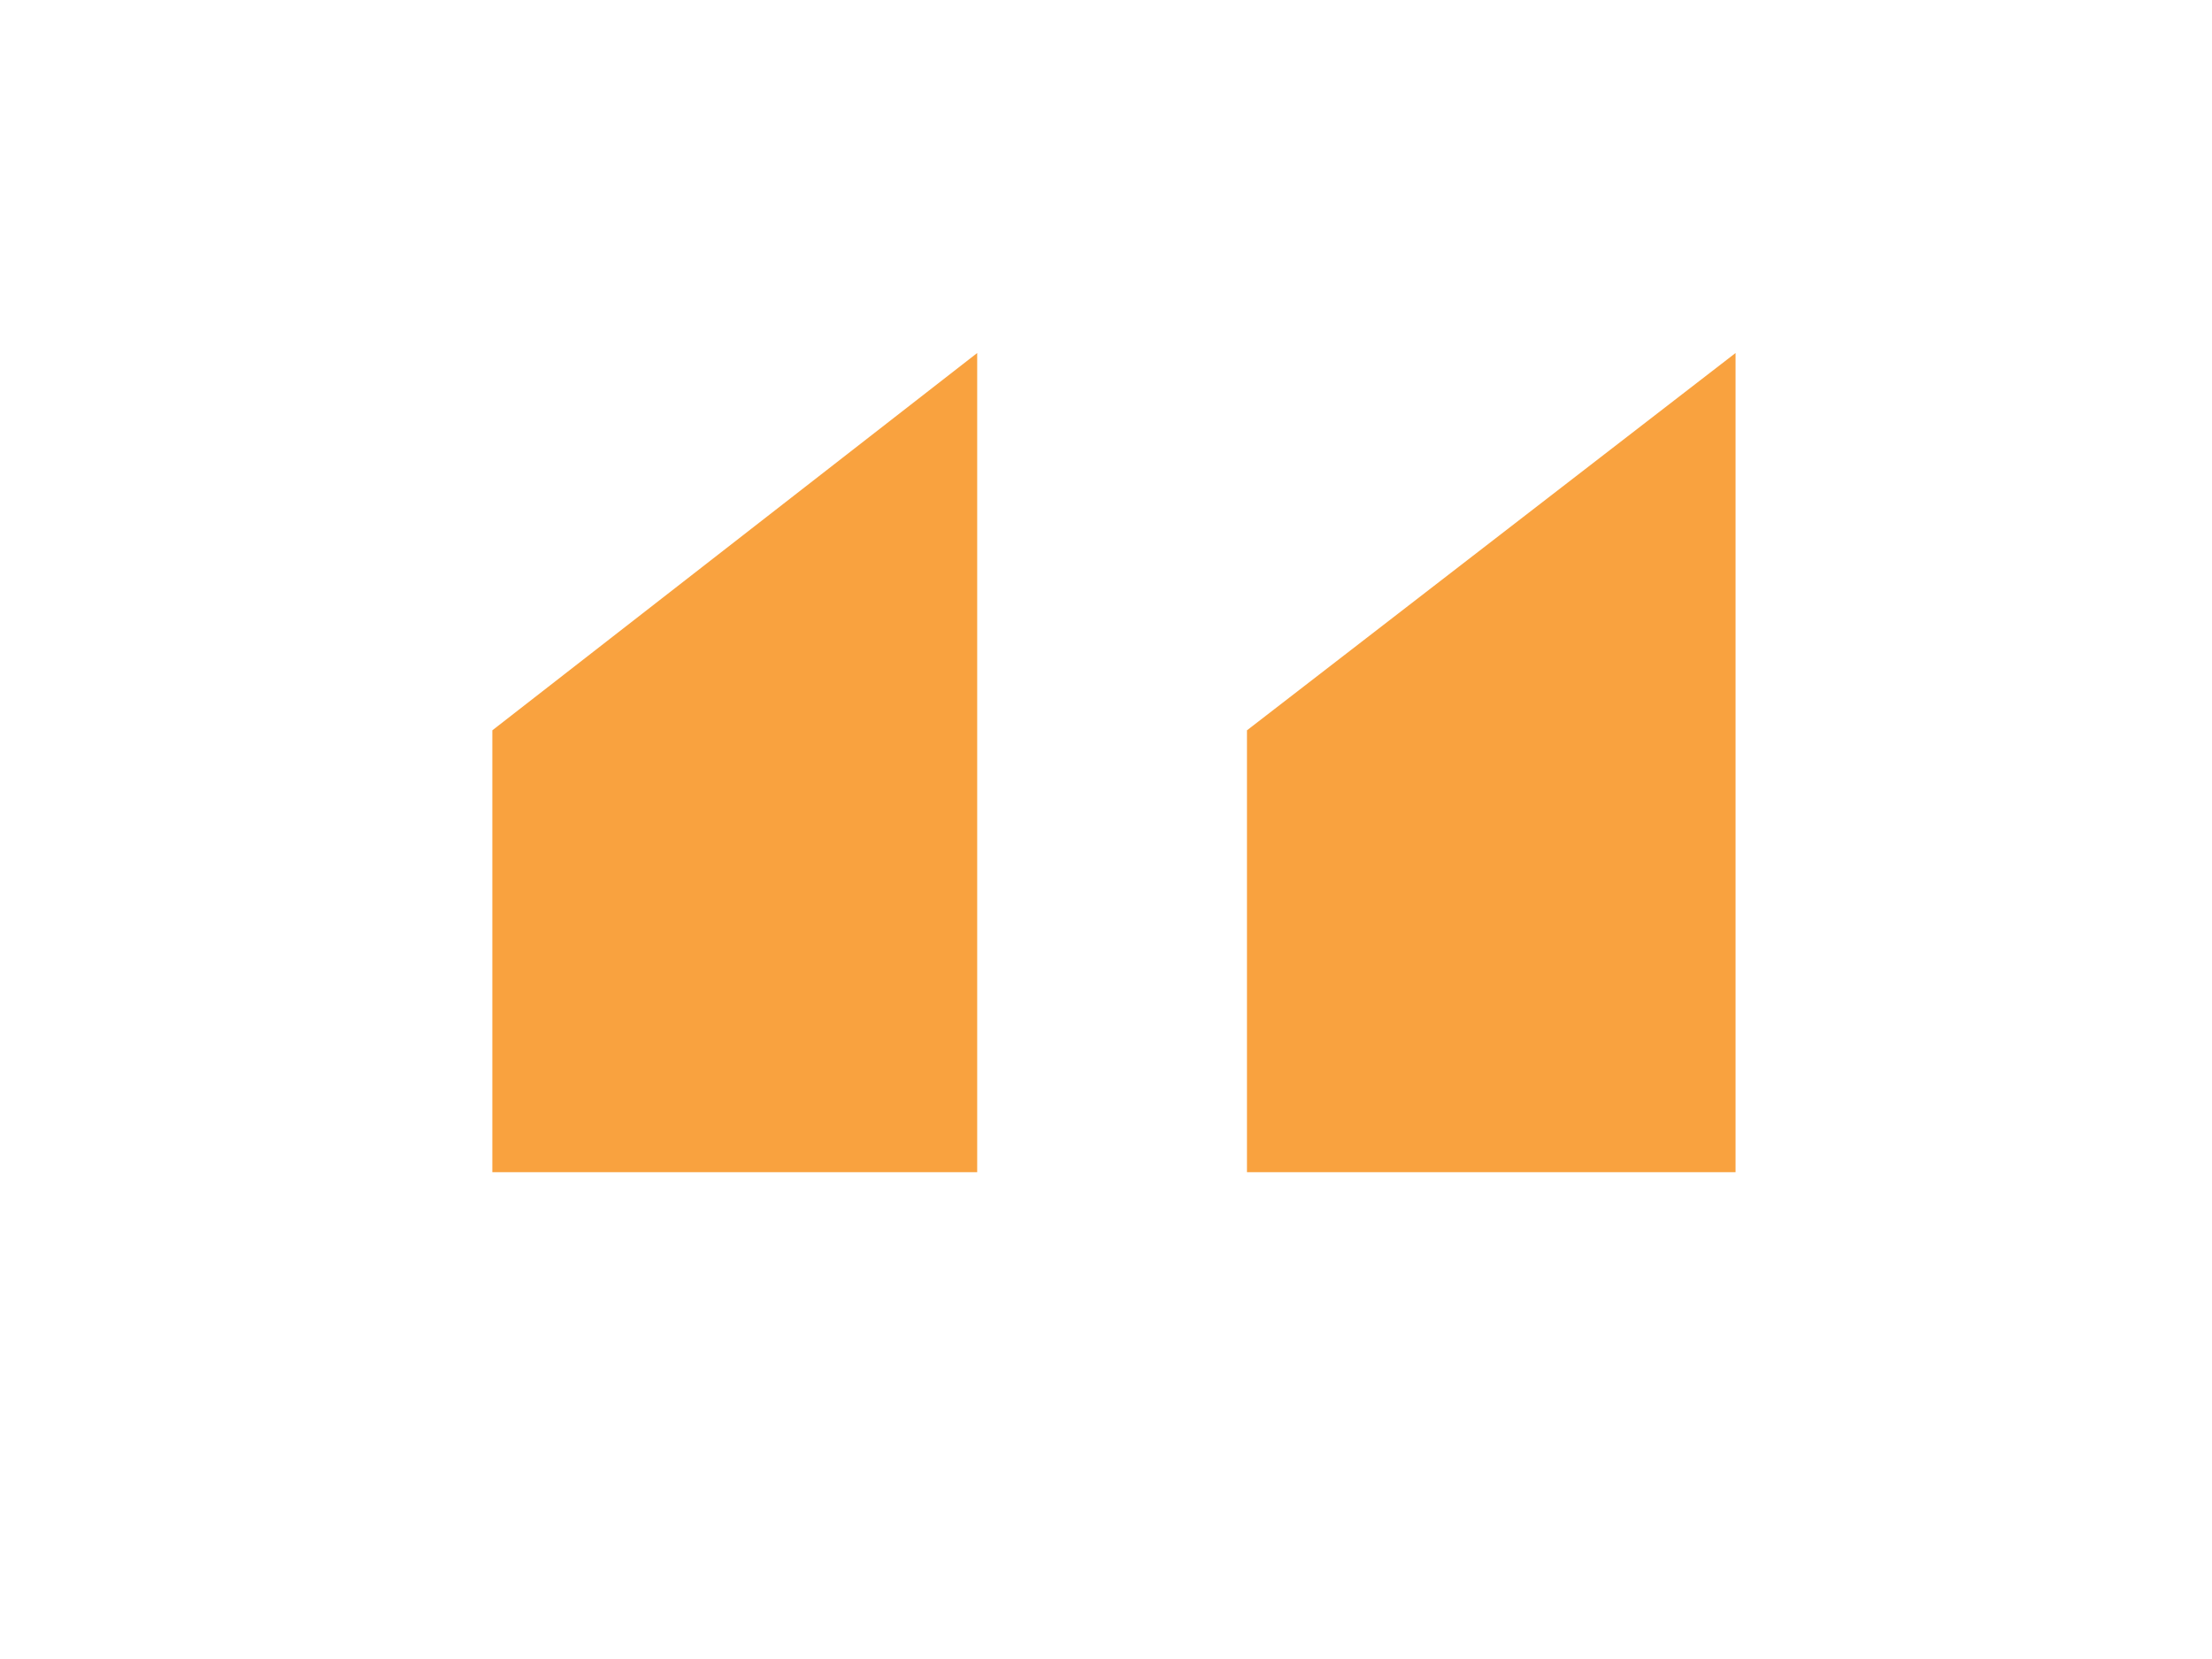 <?xml version="1.0" encoding="utf-8"?>
<!-- Generator: Adobe Illustrator 25.0.1, SVG Export Plug-In . SVG Version: 6.00 Build 0)  -->
<svg version="1.1" id="Layer_1" xmlns="http://www.w3.org/2000/svg" xmlns:xlink="http://www.w3.org/1999/xlink" x="0px" y="0px"
	 viewBox="0 0 47.31 35.48" style="enable-background:new 0 0 47.31 35.48;" xml:space="preserve">
<style type="text/css">
	.st0{fill:#F9A23F;}
</style>
<path class="st0" d="M10.53,25.07v-9.45l10.37-8.07v17.52H10.53z M26.67,25.07v-9.45l10.45-8.07v17.52H26.67z"/>
</svg>
